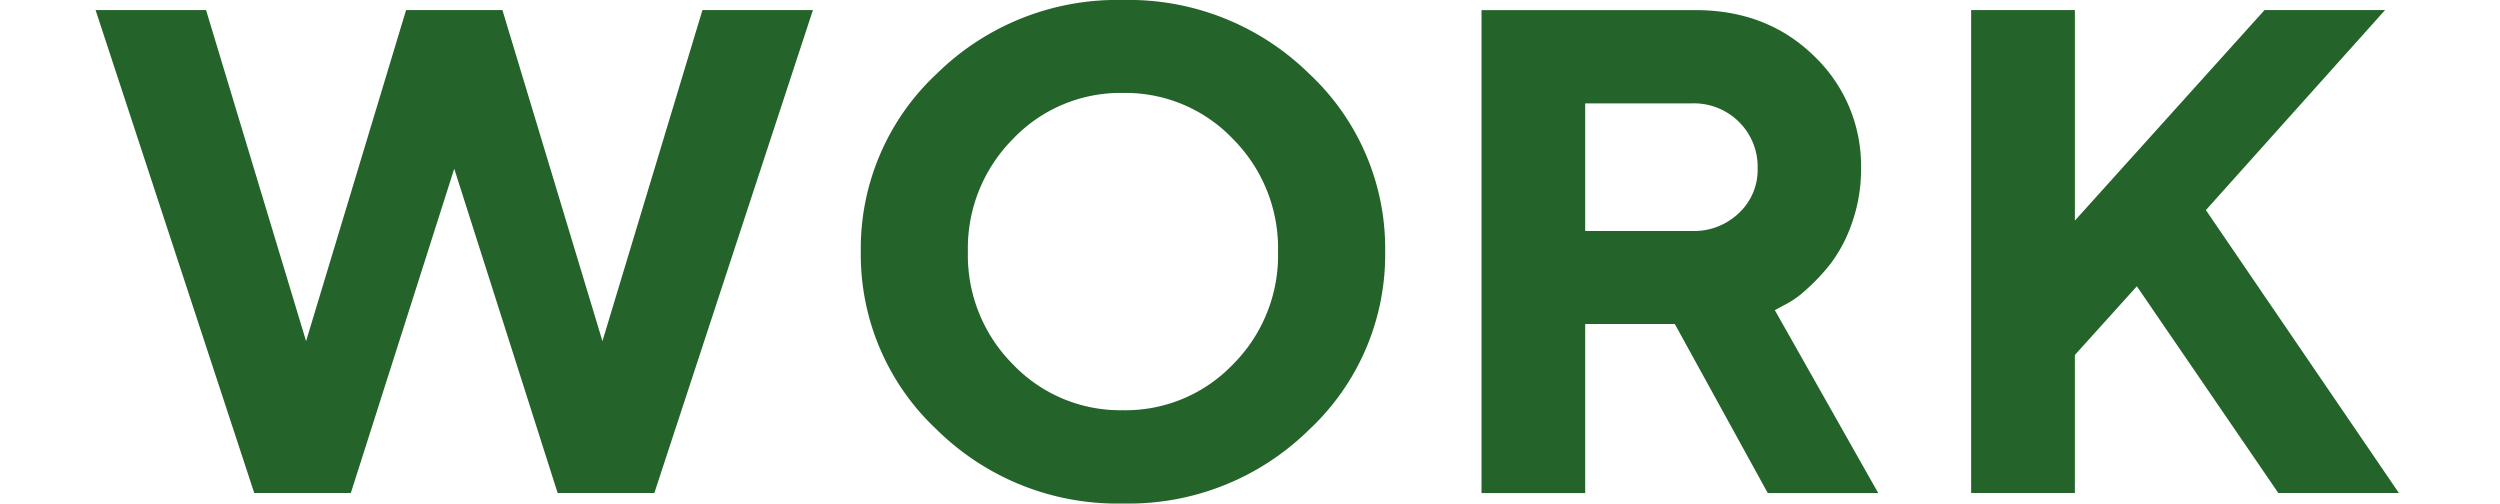 <svg id="work_ttl_sp" xmlns="http://www.w3.org/2000/svg" width="340" height="68.478" viewBox="0 0 340 68.478">
  <g id="グループ_1972" data-name="グループ 1972" transform="translate(10833.329 -1593.062)">
    <path id="パス_24146" data-name="パス 24146" d="M55.453,21.176,69.055,66.2l13.6-45.027H97.681L76.113,86.855H62.965L48.9,42.751l-14.063,44.1H21.7L.123,21.176H15.148L28.75,66.2l13.6-45.027Z" transform="translate(-10820.452 1573.258)" fill="#24642a"/>
    <path id="パス_24147" data-name="パス 24147" d="M23.762,31.029A34.985,34.985,0,0,1,49.09,21,34.985,34.985,0,0,1,74.417,31.029,32.5,32.5,0,0,1,84.752,55.216a32.578,32.578,0,0,1-10.334,24.21A34.942,34.942,0,0,1,49.09,89.478,34.942,34.942,0,0,1,23.762,79.425a32.571,32.571,0,0,1-10.326-24.21A32.5,32.5,0,0,1,23.762,31.029M34.136,70.561a20.2,20.2,0,0,0,14.954,6.23,20.2,20.2,0,0,0,14.954-6.23,20.97,20.97,0,0,0,6.136-15.322,21.048,21.048,0,0,0-6.136-15.345A20.164,20.164,0,0,0,49.09,33.64a20.164,20.164,0,0,0-14.954,6.254A21.08,21.08,0,0,0,28,55.239a21,21,0,0,0,6.136,15.322" transform="translate(-10729.697 1572.062)" fill="#24642a"/>
    <path id="パス_24148" data-name="パス 24148" d="M24.235,21.176h29.08q9.756,0,16.15,6.246a20.619,20.619,0,0,1,6.387,15.322,21.726,21.726,0,0,1-1.235,7.379,19.8,19.8,0,0,1-2.908,5.542,27.321,27.321,0,0,1-3.416,3.619,12.646,12.646,0,0,1-2.978,2.056l-1.188.641L78.189,86.855H63.164l-12.64-22.99H38.337v22.99h-14.1Zm35.013,15.2a8.7,8.7,0,0,0-6.387-2.517H38.337V51.217H52.861a8.831,8.831,0,0,0,6.387-2.447,8.036,8.036,0,0,0,2.541-6.027,8.577,8.577,0,0,0-2.541-6.363" transform="translate(-10656.079 1573.261)" fill="#24642a"/>
    <path id="パス_24149" data-name="パス 24149" d="M46.864,49.8,72.652,21.176H89.045l-24.366,27.2,26.25,38.476h-16.4L55.29,58.737l-8.427,9.341V86.855H32.754V21.176h14.11Z" transform="translate(-10598.008 1573.259)" fill="#24642a"/>
  </g>
  <rect id="長方形_2538" data-name="長方形 2538" width="340" height="68" fill="#fff" opacity="0"/>
</svg>
